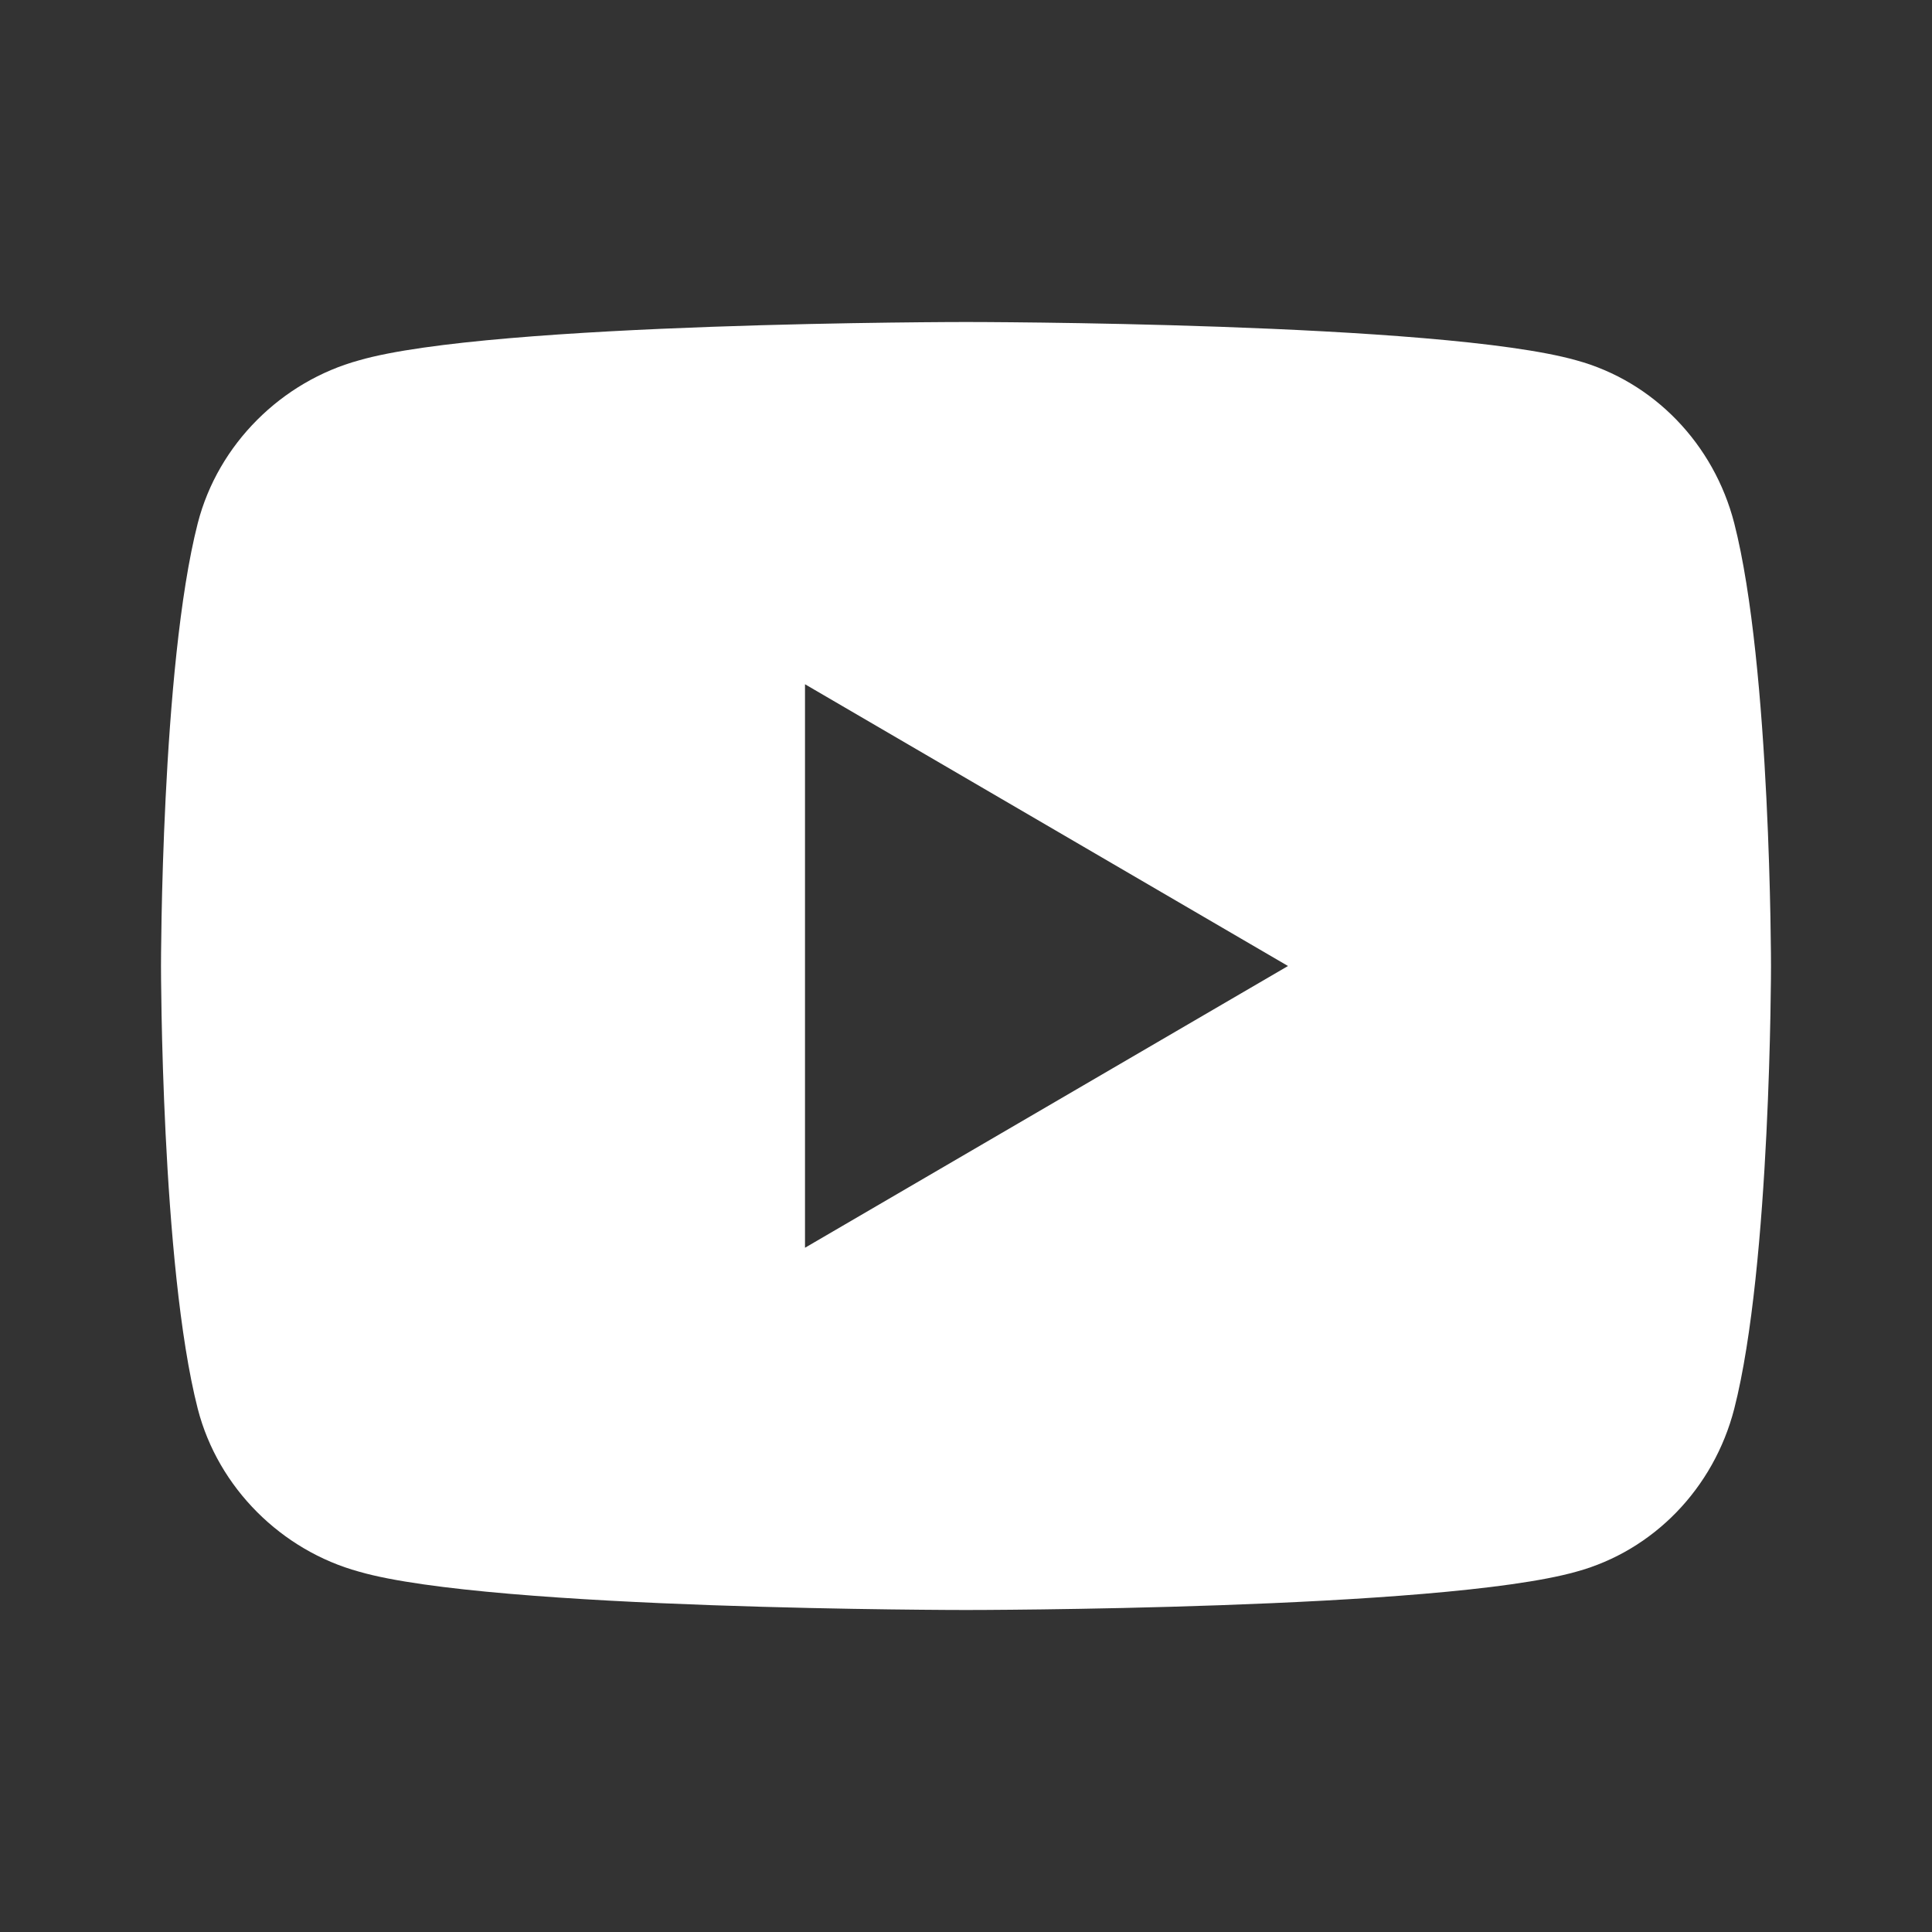 <svg xmlns="http://www.w3.org/2000/svg" width="24" height="24" viewBox="0 0 24 24">
  <rect x="0" y="0" width="24" height="24" fill="#333333" stroke="none"/>
  <path fill="#FFFFFF" d="M21.543,6.498C22,8.28 22,12 22,12s0,3.72 -0.457,5.502c-0.254,0.985 -1.002,1.76 -1.961,2.022C17.896,20 12,20 12,20s-5.893,0 -7.539,-0.476c-0.959,-0.262 -1.75,-1.037 -2.004,-2.022C2,15.72 2,12 2,12s0,-3.72 0.457,-5.502c0.254,-0.985 1.045,-1.76 2.004,-2.022C6.107,4 12,4 12,4s5.896,0 7.582,0.476c0.959,0.262 1.707,1.037 1.961,2.022zM10,15.5l6,-3.5l-6,-3.5v7z" />
</svg>
